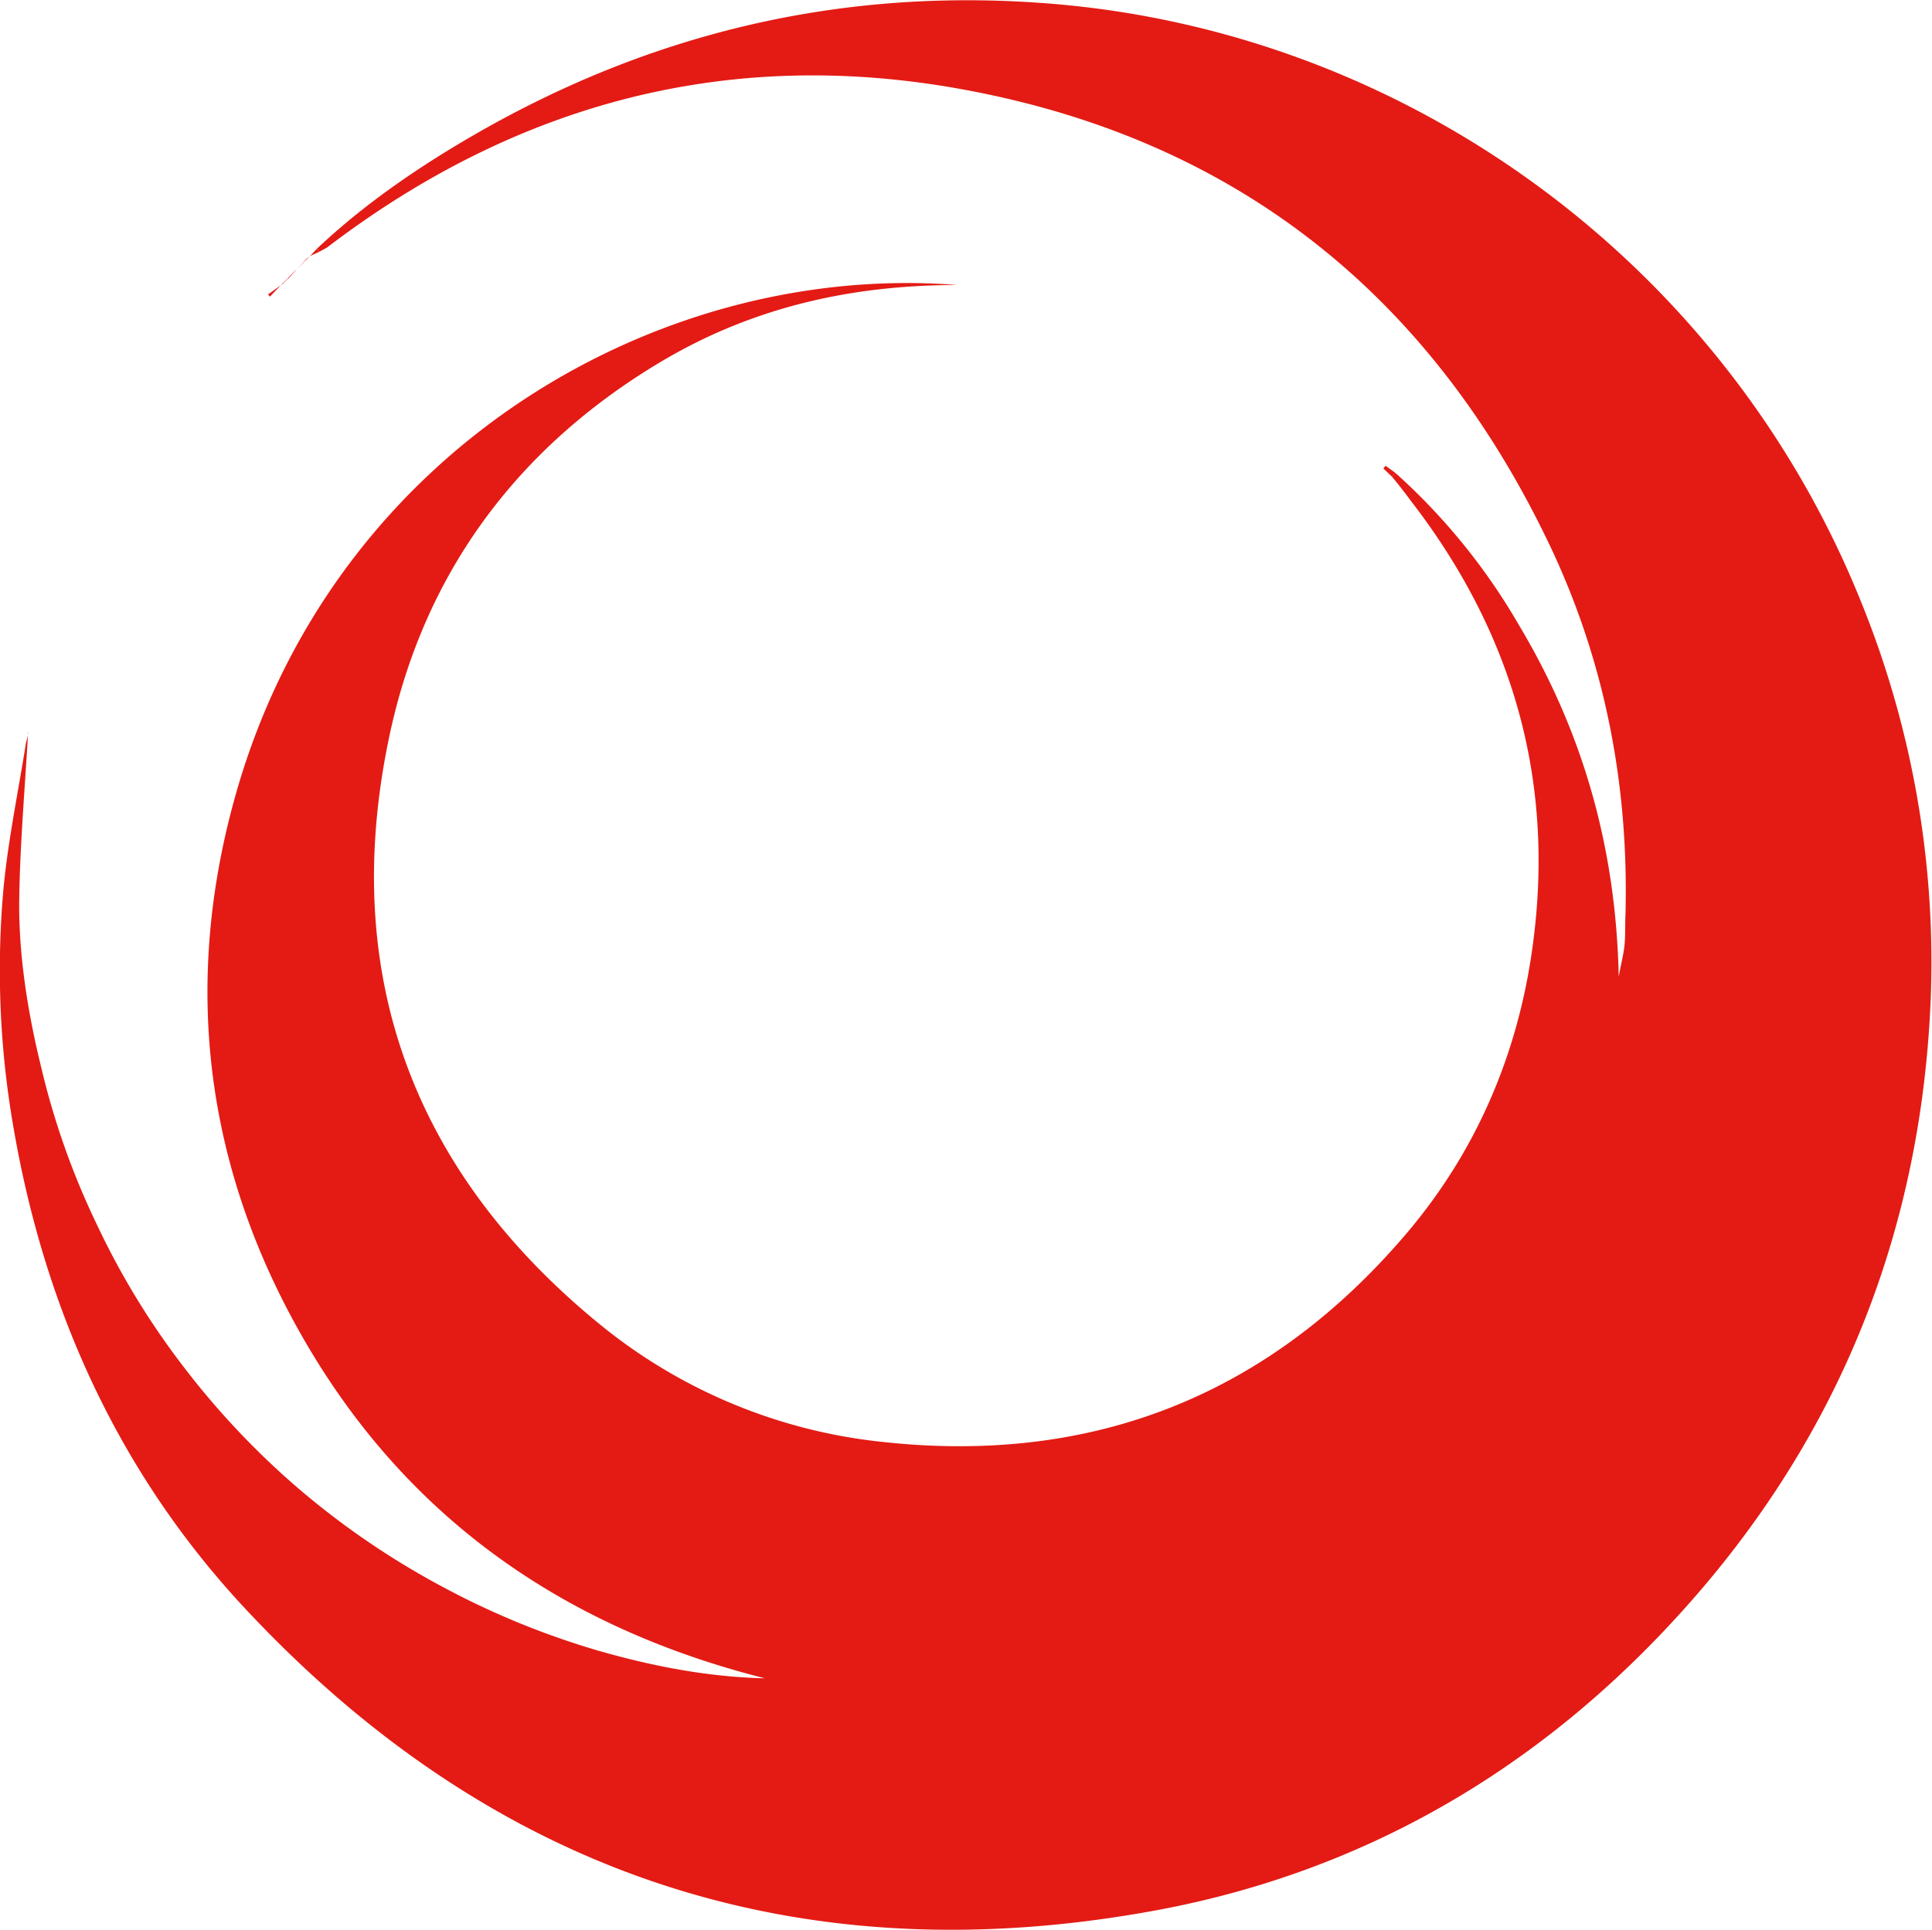 <svg xmlns="http://www.w3.org/2000/svg" viewBox="0 0 431.7 431.3" fill="#e31b14" xmlns:v="https://vecta.io/nano"><path d="M70.8 55.6c10.5-9.9 22.3-18 34.7-25.2C144.6 7.7 186.7-2.5 231.8.6 313 6 384.6 58 415.4 133.4a213.9 213.9 0 0 1 15.7 95.8c-3.3 50.6-22.2 94.9-56.5 132.3-31.2 34.1-69.6 56.5-114.9 65.2-80.6 15.3-149.6-7.6-205.4-67.7-27.8-30-44.2-66.2-51.2-106.5a204.6 204.6 0 0 1-2.5-51.8c.9-11.4 3.3-22.7 5.1-34 .1-1.1.7-2.2.6-3.3-.7 12.4-1.8 24.8-2 37.2s1.8 25.2 4.8 37.5a172.1 172.1 0 0 0 12.6 35.7 172.8 172.8 0 0 0 19.8 32.3 178.8 178.8 0 0 0 25.8 27.1 179.9 179.9 0 0 0 31.3 21.3 180.4 180.4 0 0 0 35 14.4c12.2 3.5 24.5 5.9 37.3 6.2-44-11.1-78.9-34.9-102.1-74.2s-28.5-81.6-15.5-125.5C75.9 99.5 147.9 58.5 213.9 63.7c-24.2 0-46.2 5.2-66.3 17.2-32.5 19.4-53.3 47.9-60.8 84.6-10.8 52.5 5.6 96.4 47 130.3a119.4 119.4 0 0 0 63.7 26.5c47.3 5.1 86.5-10.8 117.1-47 15.5-18.4 24.7-40.1 27.9-64.1 5-37-4.6-69.9-27.2-99.2-1.4-1.9-2.8-3.7-4.3-5.5l.8-.8a139.2 139.2 0 0 1 27.6 34c14.3 23.9 21.7 49.8 22.3 78.6.5-2.9 1.1-5 1.3-7.1s.1-4.3.2-6.5c.8-28.9-4.5-56.7-16.9-82.8-26.4-55.5-69.5-90.3-130-101.7-52.7-10-100.6 2.6-143.2 35.1l-1.8 1a1.8 1.8 0 0 0-.5-.7zm-7.5 7.6l-3 3.1-.4-.5 3.5-2.5zm3-3l2-2h-.1l-1.9 2z"/><path d="M64.4 62.3l1.9-2.1h0c-.7.6-1.3 1.3-2 2zM311 106.5l-1.9-1.8.5-.6 2.2 1.6a6 6 0 0 1-.8.8zM69.3 57.2l1.5-1.6a1.8 1.8 0 0 1 .5.7l-2 .9z"/><path d="M68.3 58.2l1-1h0l-1.1.9zm-4 4l-1 1h.1l1-1z"/></svg>